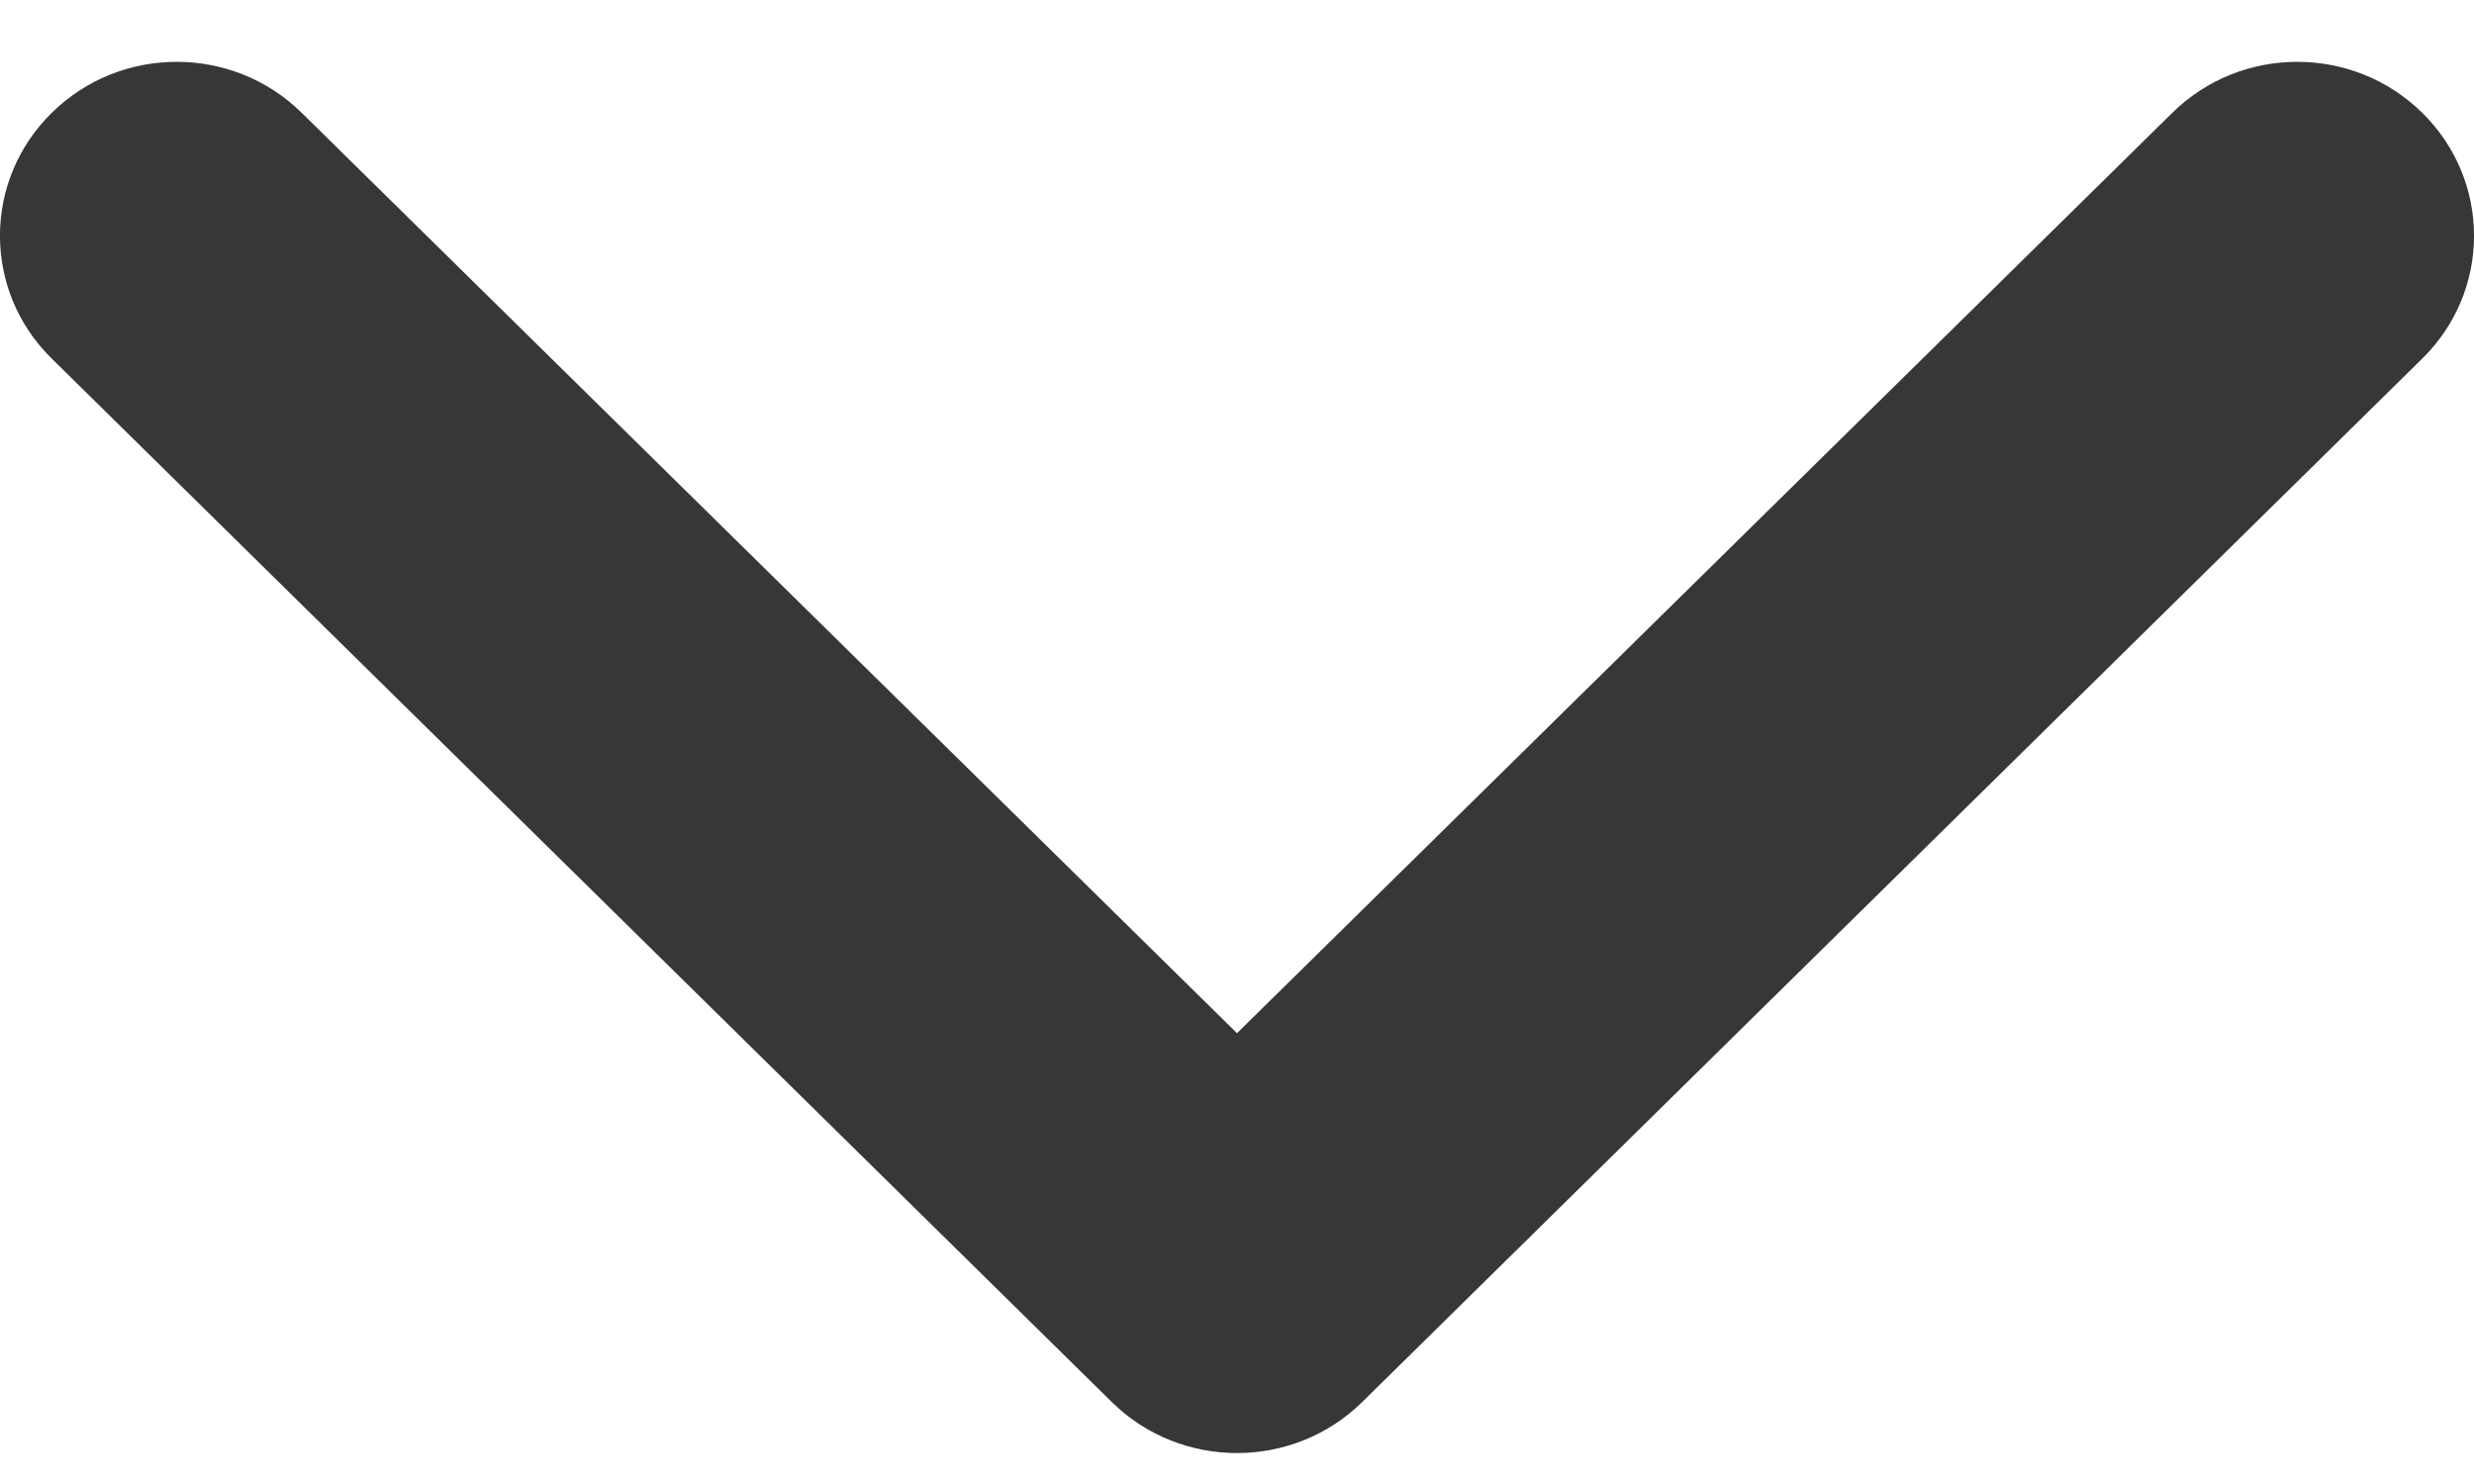 <svg width="15" height="9" viewBox="0 0 15 9" fill="none" xmlns="http://www.w3.org/2000/svg">
  <path
    d="M14.686 0.684C14.268 0.272 13.589 0.272 13.171 0.684L7.5 6.266L1.829 0.684C1.411 0.272 0.732 0.272 0.314 0.684C-0.105 1.096 -0.105 1.764 0.314 2.175L6.742 8.504C7.161 8.915 7.839 8.915 8.258 8.504L14.686 2.175C15.105 1.764 15.105 1.096 14.686 0.684Z"
    fill="#373737" />
</svg>
  